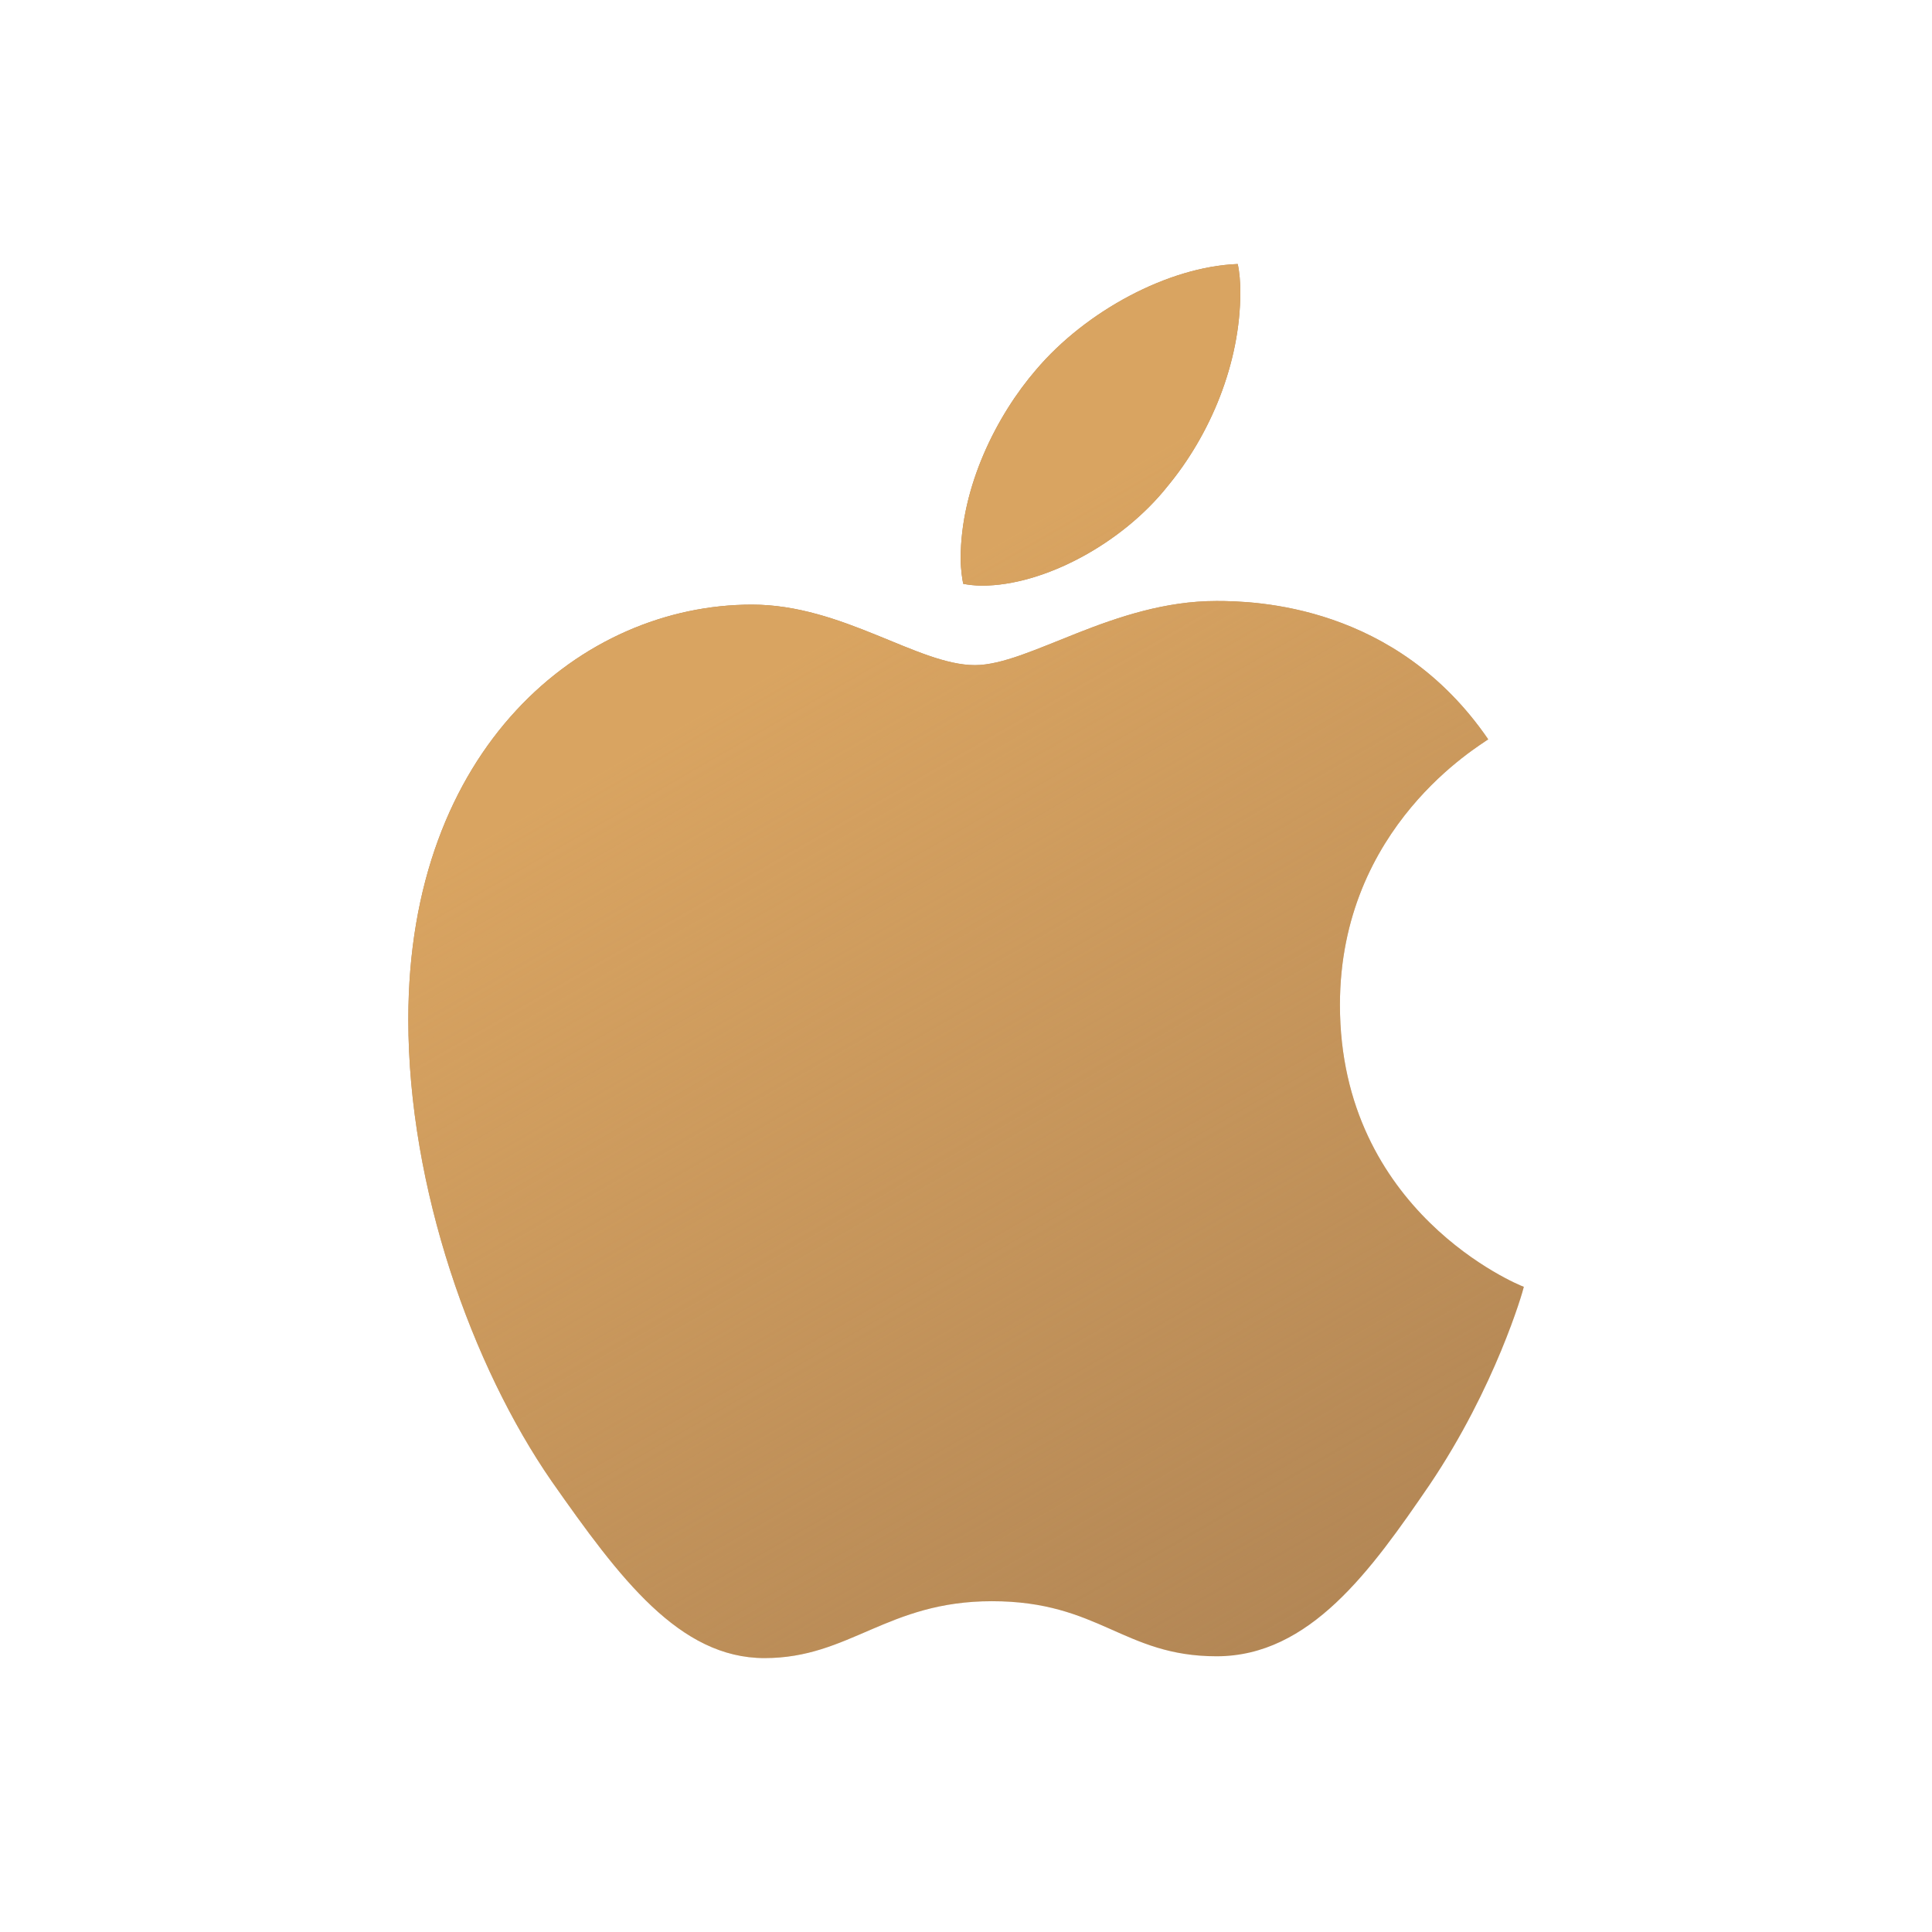 <svg width="97" height="97" viewBox="0 0 97 97" fill="none" xmlns="http://www.w3.org/2000/svg">
<g clip-path="url(#clip0_7563_6289)">
<path d="M74.718 37.118C74.319 37.433 67.274 41.472 67.274 50.453C67.274 60.841 76.239 64.516 76.507 64.607C76.466 64.831 75.083 69.64 71.781 74.54C68.836 78.852 65.761 83.157 61.083 83.157C56.405 83.157 55.201 80.392 49.8 80.392C44.537 80.392 42.666 83.248 38.387 83.248C34.108 83.248 31.122 79.258 27.689 74.358C23.713 68.604 20.5 59.665 20.5 51.181C20.5 37.573 29.196 30.356 37.754 30.356C42.301 30.356 46.092 33.394 48.947 33.394C51.665 33.394 55.903 30.174 61.076 30.174C63.037 30.174 70.081 30.356 74.718 37.118ZM58.62 24.413C60.76 21.83 62.273 18.246 62.273 14.662C62.273 14.165 62.232 13.661 62.142 13.255C58.661 13.388 54.52 15.614 52.022 18.561C50.062 20.829 48.232 24.413 48.232 28.046C48.232 28.592 48.321 29.138 48.362 29.313C48.583 29.355 48.94 29.404 49.298 29.404C52.421 29.404 56.35 27.276 58.62 24.413Z" fill="#B28655"/>
<path d="M74.718 37.118C74.319 37.433 67.274 41.472 67.274 50.453C67.274 60.841 76.239 64.516 76.507 64.607C76.466 64.831 75.083 69.64 71.781 74.54C68.836 78.852 65.761 83.157 61.083 83.157C56.405 83.157 55.201 80.392 49.8 80.392C44.537 80.392 42.666 83.248 38.387 83.248C34.108 83.248 31.122 79.258 27.689 74.358C23.713 68.604 20.5 59.665 20.5 51.181C20.5 37.573 29.196 30.356 37.754 30.356C42.301 30.356 46.092 33.394 48.947 33.394C51.665 33.394 55.903 30.174 61.076 30.174C63.037 30.174 70.081 30.356 74.718 37.118ZM58.62 24.413C60.76 21.83 62.273 18.246 62.273 14.662C62.273 14.165 62.232 13.661 62.142 13.255C58.661 13.388 54.52 15.614 52.022 18.561C50.062 20.829 48.232 24.413 48.232 28.046C48.232 28.592 48.321 29.138 48.362 29.313C48.583 29.355 48.94 29.404 49.298 29.404C52.421 29.404 56.35 27.276 58.62 24.413Z" fill="url(#paint0_linear_7563_6289)"/>
</g>
<defs>
<linearGradient id="paint0_linear_7563_6289" x1="38.269" y1="34.037" x2="66.38" y2="82.882" gradientUnits="userSpaceOnUse">
<stop stop-color="#D9A461"/>
<stop offset="1" stop-color="#D9A461" stop-opacity="0"/>
</linearGradient>
<clipPath id="clip0_7563_6289">
<rect width="56" height="70" fill="white" transform="translate(20.5 13.255)"/>
</clipPath>
</defs>
</svg>
